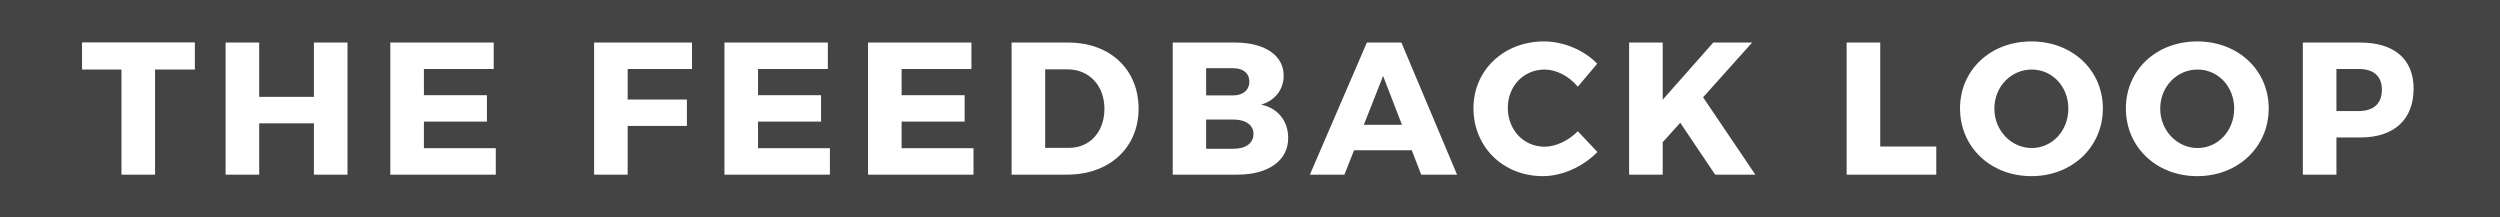<?xml version="1.0"?>

<svg width="6095" height="529" viewBox="0 0 6095 529" version="1.1" xmlns="http://www.w3.org/2000/svg" xmlns:xlink="http://www.w3.org/1999/xlink">
    
    <title>feedback-2</title>
    <desc>Created with Sketch.</desc>
    <defs></defs>
    <g id="Homepage" stroke="none" stroke-width="1" fill="none" fill-rule="evenodd">
        <g id="feedback-2">
            <rect id="Rectangle-3" fill="#444444" x="0" y="0" width="6095" height="529"></rect>
            <path d="M475.08,169.54 L475.08,103.3 L200,103.3 L200,169.54 L296.14,169.54 L296.14,425.76 L378.02,425.76 L378.02,169.54 L475.08,169.54 Z M847.2,425.76 L847.2,103.76 L765.32,103.76 L765.32,236.24 L631.92,236.24 L631.92,103.76 L550.04,103.76 L550.04,425.76 L631.92,425.76 L631.92,300.64 L765.32,300.64 L765.32,425.76 L847.2,425.76 Z M1203.68,168.16 L1203.68,103.76 L951.6,103.76 L951.6,425.76 L1208.74,425.76 L1208.74,361.36 L1033.48,361.36 L1033.48,296.5 L1187.12,296.5 L1187.12,232.1 L1033.48,232.1 L1033.48,168.16 L1203.68,168.16 Z M1687.1,168.16 L1687.1,103.76 L1448.36,103.76 L1448.36,425.76 L1530.24,425.76 L1530.24,307.08 L1674.68,307.08 L1674.68,242.68 L1530.24,242.68 L1530.24,168.16 L1687.1,168.16 Z M2018.28,168.16 L2018.28,103.76 L1766.2,103.76 L1766.2,425.76 L2023.34,425.76 L2023.34,361.36 L1848.08,361.36 L1848.08,296.5 L2001.72,296.5 L2001.72,232.1 L1848.08,232.1 L1848.08,168.16 L2018.28,168.16 Z M2368.32,168.16 L2368.32,103.76 L2116.24,103.76 L2116.24,425.76 L2373.38,425.76 L2373.38,361.36 L2198.12,361.36 L2198.12,296.5 L2351.76,296.5 L2351.76,232.1 L2198.12,232.1 L2198.12,168.16 L2368.32,168.16 Z M2466.28,103.76 L2466.28,425.76 L2601.52,425.76 C2705.02,425.76 2775.86,359.98 2775.86,264.76 C2775.86,169.08 2705.94,103.76 2604.74,103.76 L2466.28,103.76 Z M2548.16,169.08 L2602.9,169.08 C2654.88,169.08 2692.6,208.18 2692.6,265.22 C2692.6,321.8 2656.72,360.44 2606.58,360.44 L2548.16,360.44 L2548.16,169.08 Z M2859.1,103.76 L2859.1,425.76 L3016.88,425.76 C3092.78,425.76 3140.62,391.26 3140.62,336.52 C3140.62,294.66 3114.86,262.92 3074.38,255.1 C3108.42,245.44 3129.58,218.3 3129.58,184.26 C3129.58,135.04 3083.58,103.76 3011.36,103.76 L2859.1,103.76 Z M2940.52,166.32 L3006.76,166.32 C3030.68,166.32 3045.86,178.28 3045.86,198.98 C3045.86,219.68 3030.68,232.56 3006.76,232.56 L2940.52,232.56 L2940.52,166.32 Z M2940.52,291.44 L3006.76,291.44 C3037.12,291.44 3055.98,304.78 3055.98,326.4 C3055.98,349.4 3037.12,362.74 3006.76,362.74 L2940.52,362.74 L2940.52,291.44 Z M3441.9,366.42 L3464.9,425.76 L3552.3,425.76 L3416.6,103.76 L3332.42,103.76 L3193.5,425.76 L3277.68,425.76 L3301.14,366.42 L3441.9,366.42 Z M3417.98,304.32 L3325.06,304.32 L3371.98,185.18 L3417.98,304.32 Z M3764.34,101 C3666.36,101 3592.3,170.92 3592.3,263.84 C3592.3,358.14 3664.52,429.44 3761.58,429.44 C3808.96,429.44 3860.02,405.98 3894.52,370.56 L3846.68,319.96 C3824.14,342.96 3792.86,357.68 3765.72,357.68 C3714.66,357.68 3676.02,316.74 3676.02,262.92 C3676.02,210.02 3714.66,169.54 3765.72,169.54 C3794.24,169.54 3825.52,185.64 3846.68,211.4 L3894.06,155.28 C3861.86,122.16 3812.18,101 3764.34,101 L3764.34,101 Z M4181.54,425.76 L4279.52,425.76 L4152.1,237.16 L4271.7,103.76 L4176.94,103.76 L4053.66,243.14 L4053.66,103.76 L3971.78,103.76 L3971.78,425.76 L4053.66,425.76 L4053.66,346.64 L4096.44,299.26 L4181.54,425.76 Z M4584,357.22 L4584,103.76 L4502.12,103.76 L4502.12,425.76 L4720.62,425.76 L4720.62,357.22 L4584,357.22 Z M4952.44,101 C4853.08,101 4778.56,170.46 4778.56,264.3 C4778.56,358.6 4853.08,429.44 4952.44,429.44 C5052.26,429.44 5126.78,358.14 5126.78,264.3 C5126.78,170.92 5052.26,101 4952.44,101 L4952.44,101 Z M4953.36,169.54 C5003.04,169.54 5042.6,210.48 5042.6,264.76 C5042.6,319.04 5003.04,360.9 4953.36,360.9 C4904.14,360.9 4862.28,319.04 4862.28,264.76 C4862.28,210.48 4903.68,169.54 4953.36,169.54 L4953.36,169.54 Z M5356.76,101 C5257.4,101 5182.88,170.46 5182.88,264.3 C5182.88,358.6 5257.4,429.44 5356.76,429.44 C5456.58,429.44 5531.1,358.14 5531.1,264.3 C5531.1,170.92 5456.58,101 5356.76,101 L5356.76,101 Z M5357.68,169.54 C5407.36,169.54 5446.92,210.48 5446.92,264.76 C5446.92,319.04 5407.36,360.9 5357.68,360.9 C5308.46,360.9 5266.6,319.04 5266.6,264.76 C5266.6,210.48 5308,169.54 5357.68,169.54 L5357.68,169.54 Z M5614.34,103.76 L5614.34,425.76 L5696.22,425.76 L5696.22,335.14 L5754.64,335.14 C5836.98,335.14 5884.36,291.44 5884.36,216 C5884.36,144.24 5836.98,103.76 5754.64,103.76 L5614.34,103.76 Z M5696.22,168.16 L5750.5,168.16 C5786.38,168.16 5807.08,185.18 5807.08,218.76 C5807.08,252.8 5786.38,270.74 5750.5,270.74 L5696.22,270.74 L5696.22,168.16 Z" id="THE-FEEDBACK-LOOP" fill="#FFFFFF"></path>
        </g>
    </g>
</svg>